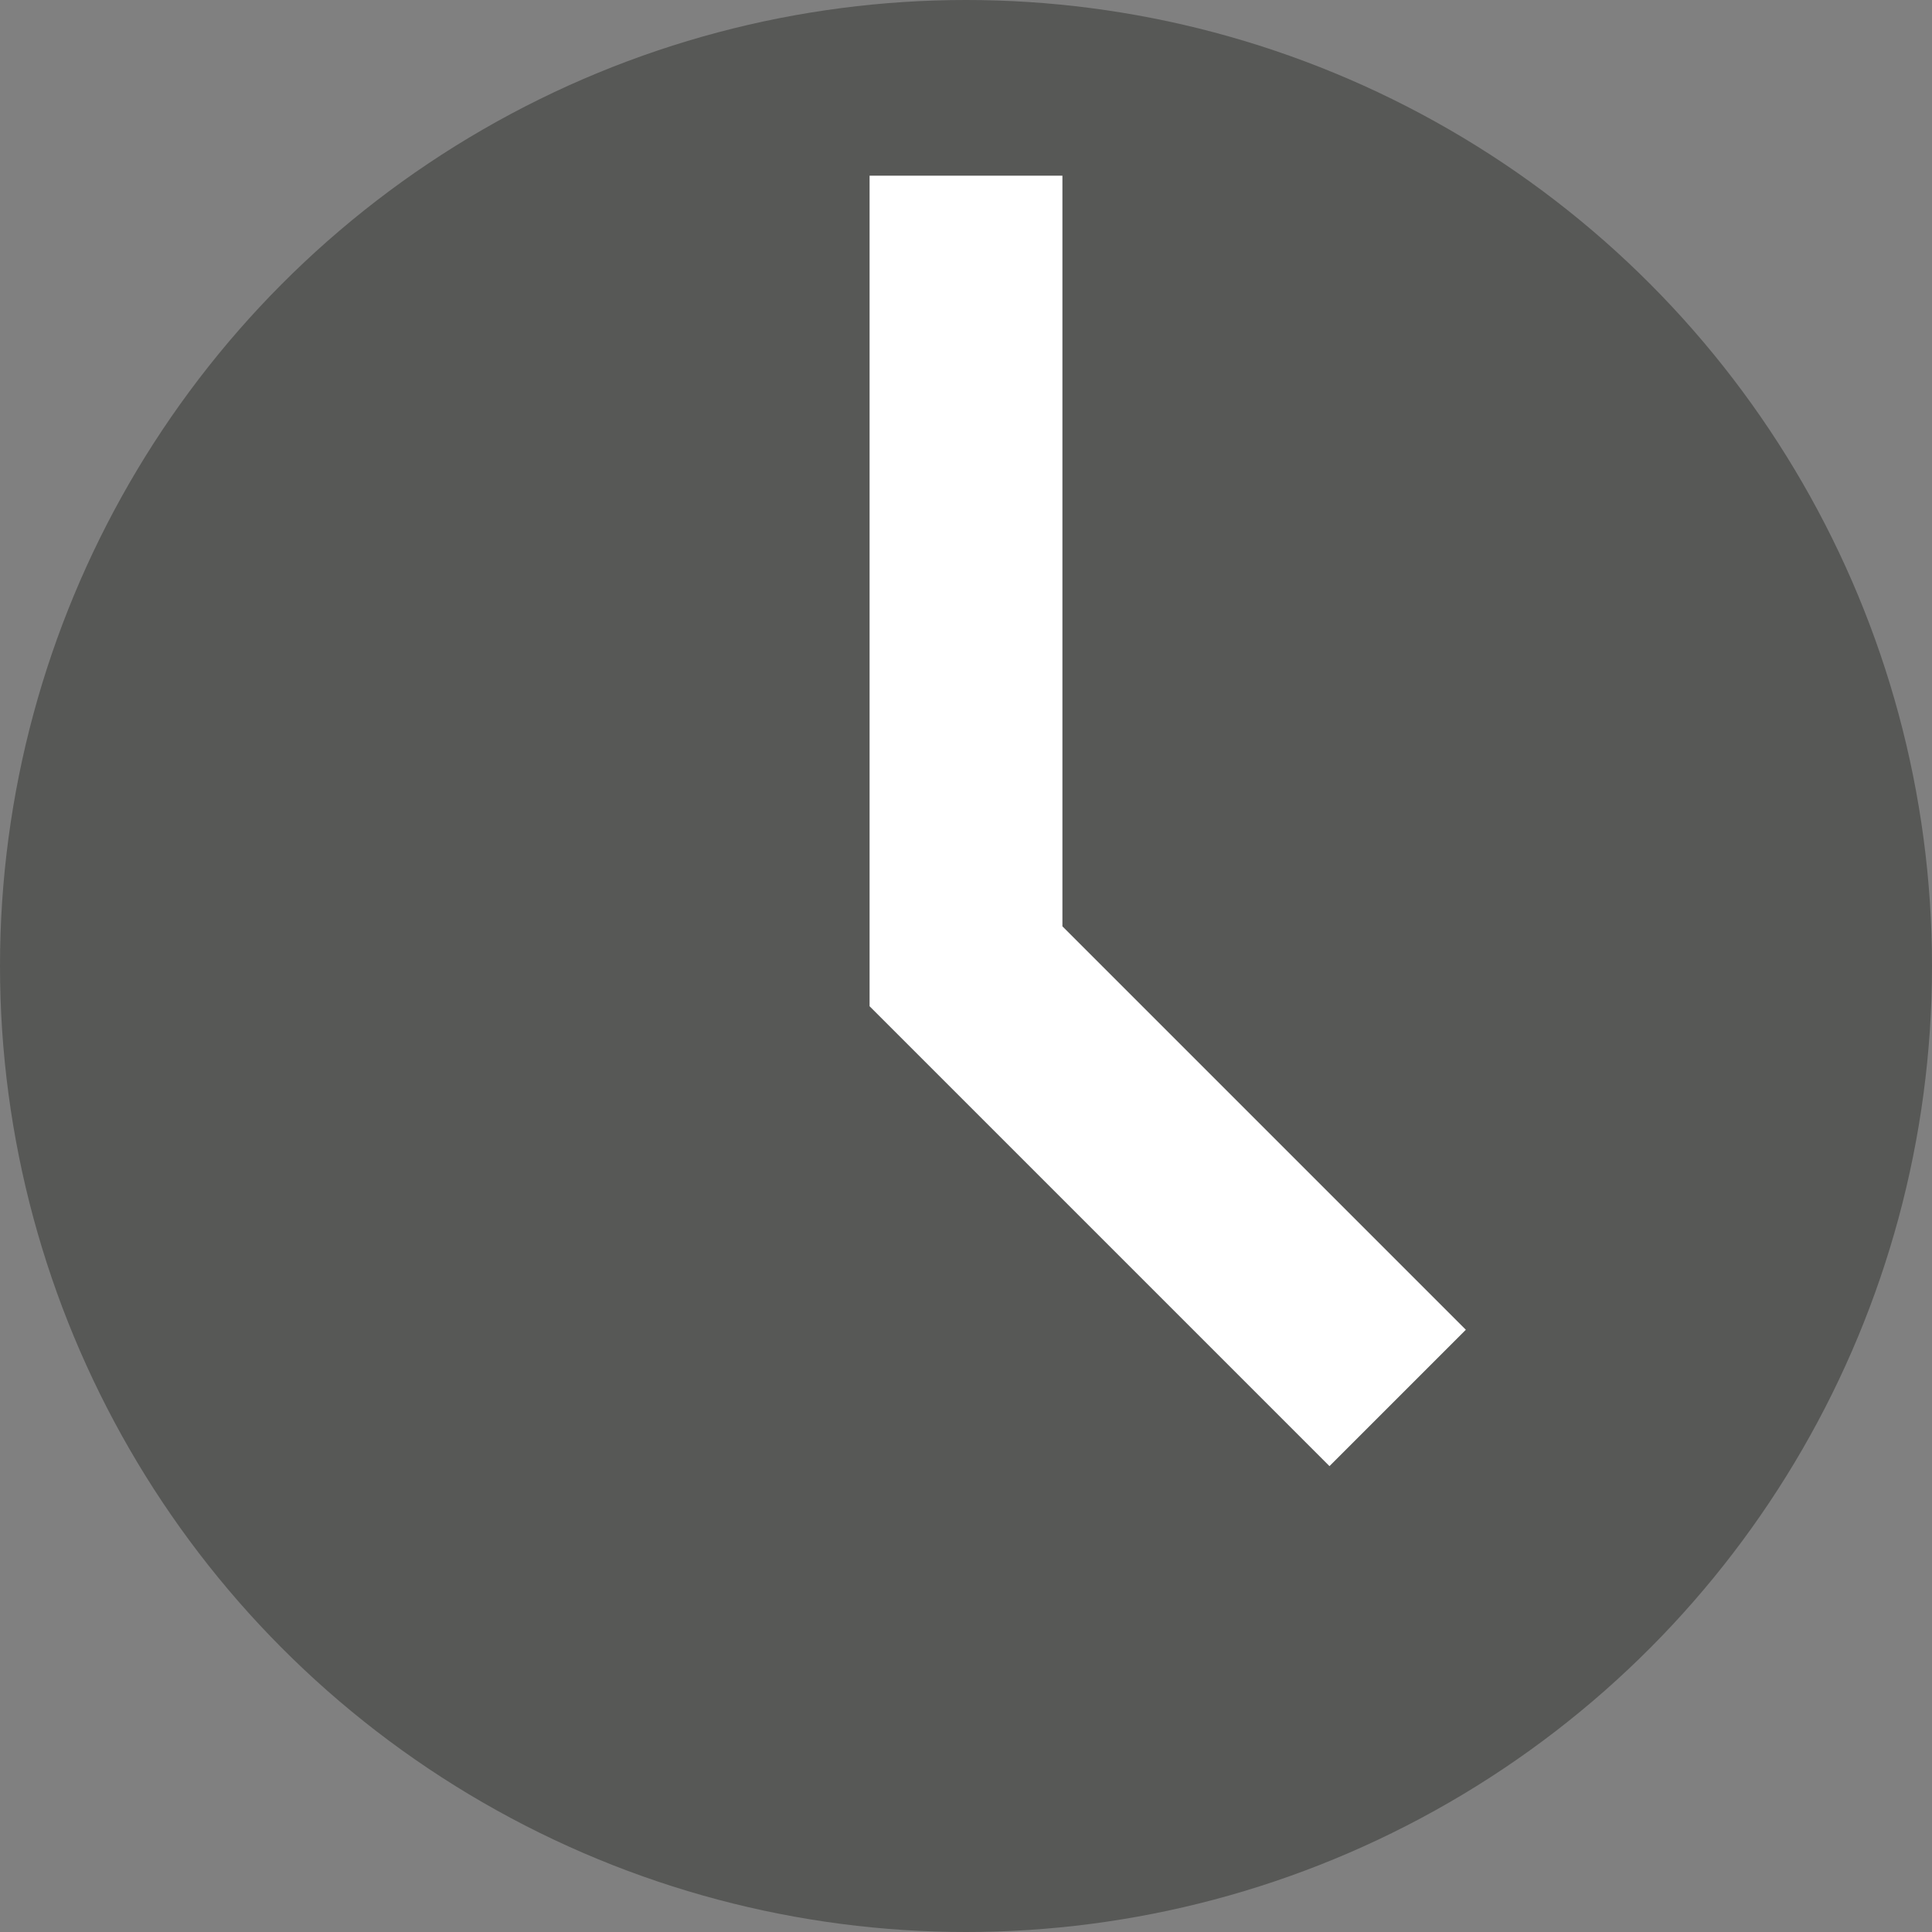 <svg xmlns="http://www.w3.org/2000/svg" width="20.038" height="20.038" viewBox="0 0 20.038 20.038">
  <rect x="0" y="0" width="20.038" height="20.038" fill="#808080" stroke="none"/>
  <g id="Group_13" data-name="Group 13" transform="translate(-1274.472 -90.197)">
    <circle id="Ellipse_1" data-name="Ellipse 1" cx="10.019" cy="10.019" r="10.019" transform="translate(1274.472 90.197)" fill="#575856"/>
    <path id="Path_24" data-name="Path 24" d="M1284.491,92.019v8.2l4.477,4.477" fill="none" stroke="#fff" stroke-miterlimit="10" stroke-width="2"/>
  </g>
</svg>
